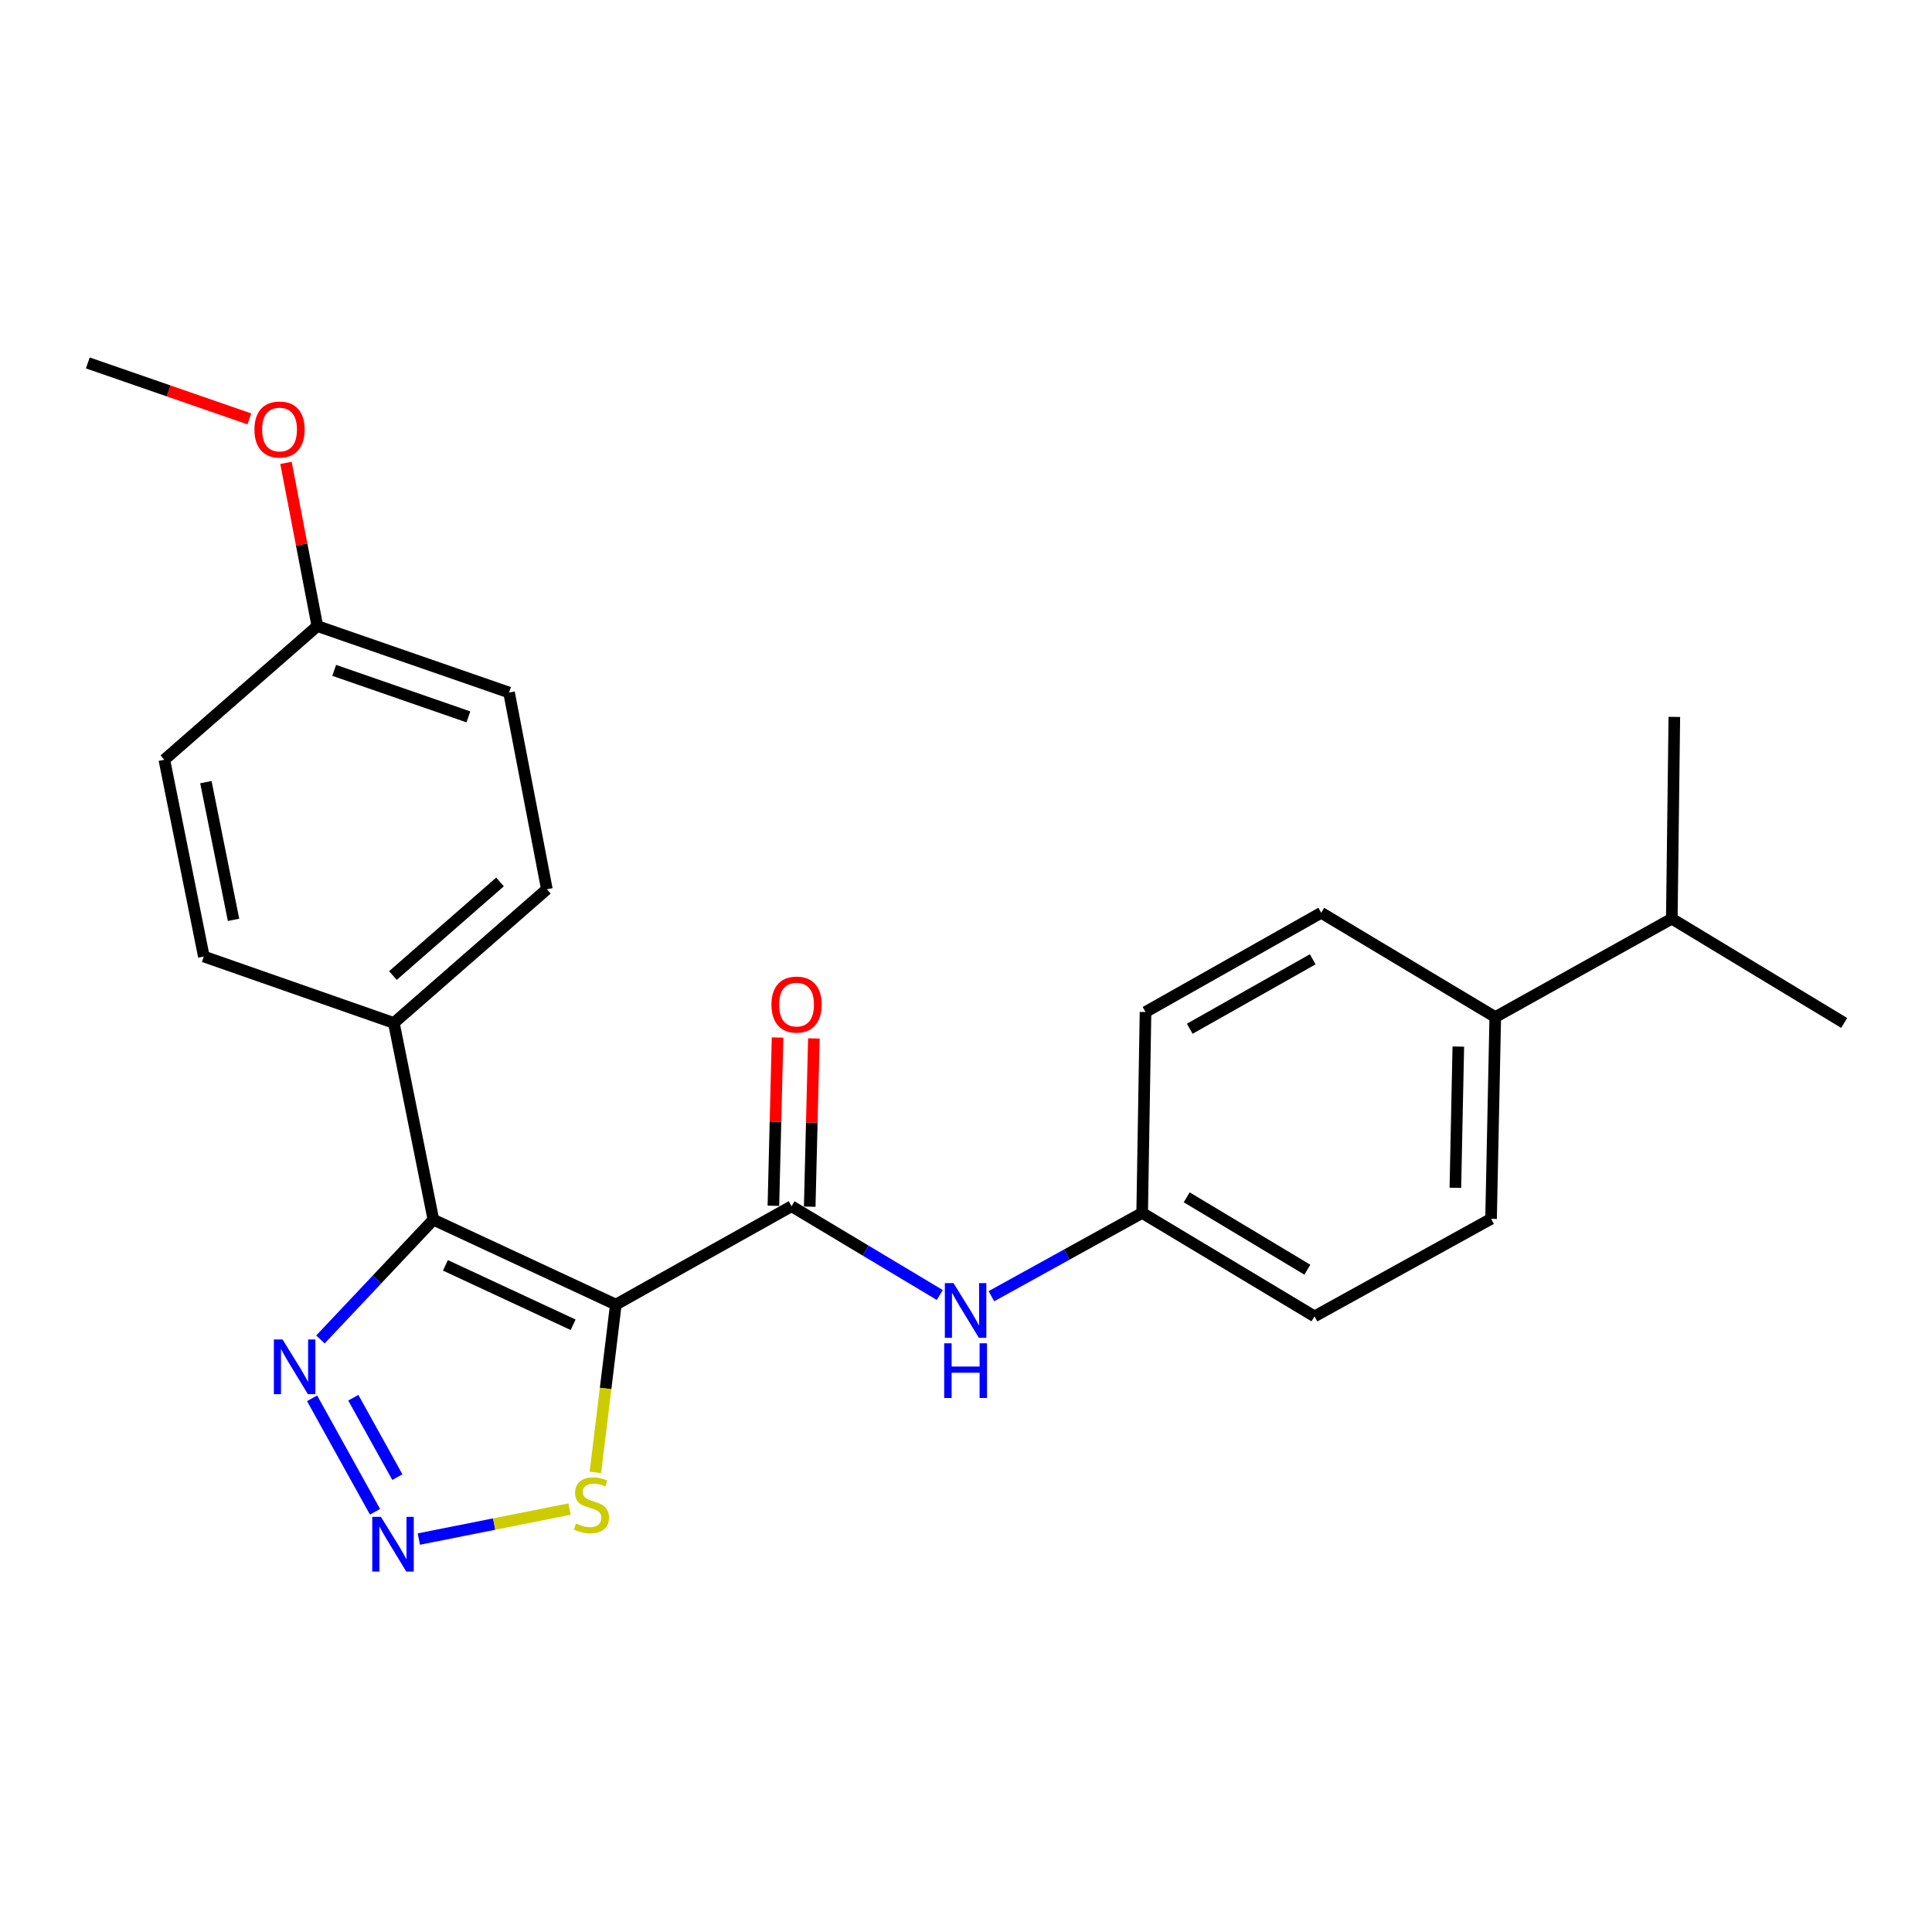 <?xml version='1.0' encoding='iso-8859-1'?>
<svg version='1.1' baseProfile='full'
              xmlns='http://www.w3.org/2000/svg'
                      xmlns:rdkit='http://www.rdkit.org/xml'
                      xmlns:xlink='http://www.w3.org/1999/xlink'
                  xml:space='preserve'
width='1000px' height='1000px' viewBox='0 0 1000 1000'>
<!-- END OF HEADER -->
<rect style='opacity:1.0;fill:#FFFFFF;stroke:none' width='1000' height='1000' x='0' y='0'> </rect>
<path class='bond-0' d='M 318.752,675.25 L 224.321,631.304' style='fill:none;fill-rule:evenodd;stroke:#000000;stroke-width:6px;stroke-linecap:butt;stroke-linejoin:miter;stroke-opacity:1' />
<path class='bond-0' d='M 296.654,685.705 L 230.552,654.943' style='fill:none;fill-rule:evenodd;stroke:#000000;stroke-width:6px;stroke-linecap:butt;stroke-linejoin:miter;stroke-opacity:1' />
<path class='bond-1' d='M 318.752,675.25 L 409.705,624.347' style='fill:none;fill-rule:evenodd;stroke:#000000;stroke-width:6px;stroke-linecap:butt;stroke-linejoin:miter;stroke-opacity:1' />
<path class='bond-4' d='M 318.752,675.25 L 313.462,718.677' style='fill:none;fill-rule:evenodd;stroke:#000000;stroke-width:6px;stroke-linecap:butt;stroke-linejoin:miter;stroke-opacity:1' />
<path class='bond-4' d='M 313.462,718.677 L 308.171,762.104' style='fill:none;fill-rule:evenodd;stroke:#CCCC00;stroke-width:6px;stroke-linecap:butt;stroke-linejoin:miter;stroke-opacity:1' />
<path class='bond-3' d='M 224.321,631.304 L 195.086,662.299' style='fill:none;fill-rule:evenodd;stroke:#000000;stroke-width:6px;stroke-linecap:butt;stroke-linejoin:miter;stroke-opacity:1' />
<path class='bond-3' d='M 195.086,662.299 L 165.851,693.294' style='fill:none;fill-rule:evenodd;stroke:#0000FF;stroke-width:6px;stroke-linecap:butt;stroke-linejoin:miter;stroke-opacity:1' />
<path class='bond-6' d='M 224.321,631.304 L 203.868,529.477' style='fill:none;fill-rule:evenodd;stroke:#000000;stroke-width:6px;stroke-linecap:butt;stroke-linejoin:miter;stroke-opacity:1' />
<path class='bond-5' d='M 409.705,624.347 L 448.066,647.317' style='fill:none;fill-rule:evenodd;stroke:#000000;stroke-width:6px;stroke-linecap:butt;stroke-linejoin:miter;stroke-opacity:1' />
<path class='bond-5' d='M 448.066,647.317 L 486.426,670.287' style='fill:none;fill-rule:evenodd;stroke:#0000FF;stroke-width:6px;stroke-linecap:butt;stroke-linejoin:miter;stroke-opacity:1' />
<path class='bond-7' d='M 419.104,624.58 L 420.183,581.036' style='fill:none;fill-rule:evenodd;stroke:#000000;stroke-width:6px;stroke-linecap:butt;stroke-linejoin:miter;stroke-opacity:1' />
<path class='bond-7' d='M 420.183,581.036 L 421.263,537.493' style='fill:none;fill-rule:evenodd;stroke:#FF0000;stroke-width:6px;stroke-linecap:butt;stroke-linejoin:miter;stroke-opacity:1' />
<path class='bond-7' d='M 400.307,624.114 L 401.387,580.57' style='fill:none;fill-rule:evenodd;stroke:#000000;stroke-width:6px;stroke-linecap:butt;stroke-linejoin:miter;stroke-opacity:1' />
<path class='bond-7' d='M 401.387,580.57 L 402.466,537.027' style='fill:none;fill-rule:evenodd;stroke:#FF0000;stroke-width:6px;stroke-linecap:butt;stroke-linejoin:miter;stroke-opacity:1' />
<path class='bond-2' d='M 216.777,796.616 L 255.776,788.855' style='fill:none;fill-rule:evenodd;stroke:#0000FF;stroke-width:6px;stroke-linecap:butt;stroke-linejoin:miter;stroke-opacity:1' />
<path class='bond-2' d='M 255.776,788.855 L 294.776,781.093' style='fill:none;fill-rule:evenodd;stroke:#CCCC00;stroke-width:6px;stroke-linecap:butt;stroke-linejoin:miter;stroke-opacity:1' />
<path class='bond-24' d='M 194.109,782.49 L 161.537,723.76' style='fill:none;fill-rule:evenodd;stroke:#0000FF;stroke-width:6px;stroke-linecap:butt;stroke-linejoin:miter;stroke-opacity:1' />
<path class='bond-24' d='M 205.667,764.561 L 182.866,723.45' style='fill:none;fill-rule:evenodd;stroke:#0000FF;stroke-width:6px;stroke-linecap:butt;stroke-linejoin:miter;stroke-opacity:1' />
<path class='bond-11' d='M 513.141,670.917 L 552.162,649.366' style='fill:none;fill-rule:evenodd;stroke:#0000FF;stroke-width:6px;stroke-linecap:butt;stroke-linejoin:miter;stroke-opacity:1' />
<path class='bond-11' d='M 552.162,649.366 L 591.183,627.815' style='fill:none;fill-rule:evenodd;stroke:#000000;stroke-width:6px;stroke-linecap:butt;stroke-linejoin:miter;stroke-opacity:1' />
<path class='bond-9' d='M 203.868,529.477 L 283.058,460.272' style='fill:none;fill-rule:evenodd;stroke:#000000;stroke-width:6px;stroke-linecap:butt;stroke-linejoin:miter;stroke-opacity:1' />
<path class='bond-9' d='M 203.373,504.938 L 258.807,456.495' style='fill:none;fill-rule:evenodd;stroke:#000000;stroke-width:6px;stroke-linecap:butt;stroke-linejoin:miter;stroke-opacity:1' />
<path class='bond-10' d='M 203.868,529.477 L 105.508,495.089' style='fill:none;fill-rule:evenodd;stroke:#000000;stroke-width:6px;stroke-linecap:butt;stroke-linejoin:miter;stroke-opacity:1' />
<path class='bond-8' d='M 773.945,526.437 L 771.773,630.865' style='fill:none;fill-rule:evenodd;stroke:#000000;stroke-width:6px;stroke-linecap:butt;stroke-linejoin:miter;stroke-opacity:1' />
<path class='bond-8' d='M 754.821,541.71 L 753.3,614.81' style='fill:none;fill-rule:evenodd;stroke:#000000;stroke-width:6px;stroke-linecap:butt;stroke-linejoin:miter;stroke-opacity:1' />
<path class='bond-15' d='M 773.945,526.437 L 865.327,475.513' style='fill:none;fill-rule:evenodd;stroke:#000000;stroke-width:6px;stroke-linecap:butt;stroke-linejoin:miter;stroke-opacity:1' />
<path class='bond-26' d='M 773.945,526.437 L 683.859,472.452' style='fill:none;fill-rule:evenodd;stroke:#000000;stroke-width:6px;stroke-linecap:butt;stroke-linejoin:miter;stroke-opacity:1' />
<path class='bond-19' d='M 283.058,460.272 L 263.483,358.445' style='fill:none;fill-rule:evenodd;stroke:#000000;stroke-width:6px;stroke-linecap:butt;stroke-linejoin:miter;stroke-opacity:1' />
<path class='bond-18' d='M 105.508,495.089 L 85.066,393.251' style='fill:none;fill-rule:evenodd;stroke:#000000;stroke-width:6px;stroke-linecap:butt;stroke-linejoin:miter;stroke-opacity:1' />
<path class='bond-18' d='M 120.877,476.112 L 106.567,404.826' style='fill:none;fill-rule:evenodd;stroke:#000000;stroke-width:6px;stroke-linecap:butt;stroke-linejoin:miter;stroke-opacity:1' />
<path class='bond-16' d='M 591.183,627.815 L 592.917,523.815' style='fill:none;fill-rule:evenodd;stroke:#000000;stroke-width:6px;stroke-linecap:butt;stroke-linejoin:miter;stroke-opacity:1' />
<path class='bond-17' d='M 591.183,627.815 L 680.381,681.351' style='fill:none;fill-rule:evenodd;stroke:#000000;stroke-width:6px;stroke-linecap:butt;stroke-linejoin:miter;stroke-opacity:1' />
<path class='bond-17' d='M 614.239,619.724 L 676.677,657.198' style='fill:none;fill-rule:evenodd;stroke:#000000;stroke-width:6px;stroke-linecap:butt;stroke-linejoin:miter;stroke-opacity:1' />
<path class='bond-12' d='M 771.773,630.865 L 680.381,681.351' style='fill:none;fill-rule:evenodd;stroke:#000000;stroke-width:6px;stroke-linecap:butt;stroke-linejoin:miter;stroke-opacity:1' />
<path class='bond-13' d='M 683.859,472.452 L 592.917,523.815' style='fill:none;fill-rule:evenodd;stroke:#000000;stroke-width:6px;stroke-linecap:butt;stroke-linejoin:miter;stroke-opacity:1' />
<path class='bond-13' d='M 679.465,496.529 L 615.805,532.483' style='fill:none;fill-rule:evenodd;stroke:#000000;stroke-width:6px;stroke-linecap:butt;stroke-linejoin:miter;stroke-opacity:1' />
<path class='bond-14' d='M 164.256,324.057 L 85.066,393.251' style='fill:none;fill-rule:evenodd;stroke:#000000;stroke-width:6px;stroke-linecap:butt;stroke-linejoin:miter;stroke-opacity:1' />
<path class='bond-20' d='M 164.256,324.057 L 156.141,281.82' style='fill:none;fill-rule:evenodd;stroke:#000000;stroke-width:6px;stroke-linecap:butt;stroke-linejoin:miter;stroke-opacity:1' />
<path class='bond-20' d='M 156.141,281.82 L 148.025,239.582' style='fill:none;fill-rule:evenodd;stroke:#FF0000;stroke-width:6px;stroke-linecap:butt;stroke-linejoin:miter;stroke-opacity:1' />
<path class='bond-25' d='M 164.256,324.057 L 263.483,358.445' style='fill:none;fill-rule:evenodd;stroke:#000000;stroke-width:6px;stroke-linecap:butt;stroke-linejoin:miter;stroke-opacity:1' />
<path class='bond-25' d='M 172.983,346.981 L 242.442,371.053' style='fill:none;fill-rule:evenodd;stroke:#000000;stroke-width:6px;stroke-linecap:butt;stroke-linejoin:miter;stroke-opacity:1' />
<path class='bond-21' d='M 865.327,475.513 L 954.545,529.477' style='fill:none;fill-rule:evenodd;stroke:#000000;stroke-width:6px;stroke-linecap:butt;stroke-linejoin:miter;stroke-opacity:1' />
<path class='bond-22' d='M 865.327,475.513 L 866.632,371.064' style='fill:none;fill-rule:evenodd;stroke:#000000;stroke-width:6px;stroke-linecap:butt;stroke-linejoin:miter;stroke-opacity:1' />
<path class='bond-23' d='M 129.066,216.817 L 87.26,202.335' style='fill:none;fill-rule:evenodd;stroke:#FF0000;stroke-width:6px;stroke-linecap:butt;stroke-linejoin:miter;stroke-opacity:1' />
<path class='bond-23' d='M 87.26,202.335 L 45.455,187.852' style='fill:none;fill-rule:evenodd;stroke:#000000;stroke-width:6px;stroke-linecap:butt;stroke-linejoin:miter;stroke-opacity:1' />
<path  class='atom-3' d='M 197.158 785.115
L 206.438 800.115
Q 207.358 801.595, 208.838 804.275
Q 210.318 806.955, 210.398 807.115
L 210.398 785.115
L 214.158 785.115
L 214.158 813.435
L 210.278 813.435
L 200.318 797.035
Q 199.158 795.115, 197.918 792.915
Q 196.718 790.715, 196.358 790.035
L 196.358 813.435
L 192.678 813.435
L 192.678 785.115
L 197.158 785.115
' fill='#0000FF'/>
<path  class='atom-4' d='M 146.234 693.295
L 155.514 708.295
Q 156.434 709.775, 157.914 712.455
Q 159.394 715.135, 159.474 715.295
L 159.474 693.295
L 163.234 693.295
L 163.234 721.615
L 159.354 721.615
L 149.394 705.215
Q 148.234 703.295, 146.994 701.095
Q 145.794 698.895, 145.434 698.215
L 145.434 721.615
L 141.754 721.615
L 141.754 693.295
L 146.234 693.295
' fill='#0000FF'/>
<path  class='atom-5' d='M 298.133 788.552
Q 298.453 788.672, 299.773 789.232
Q 301.093 789.792, 302.533 790.152
Q 304.013 790.472, 305.453 790.472
Q 308.133 790.472, 309.693 789.192
Q 311.253 787.872, 311.253 785.592
Q 311.253 784.032, 310.453 783.072
Q 309.693 782.112, 308.493 781.592
Q 307.293 781.072, 305.293 780.472
Q 302.773 779.712, 301.253 778.992
Q 299.773 778.272, 298.693 776.752
Q 297.653 775.232, 297.653 772.672
Q 297.653 769.112, 300.053 766.912
Q 302.493 764.712, 307.293 764.712
Q 310.573 764.712, 314.293 766.272
L 313.373 769.352
Q 309.973 767.952, 307.413 767.952
Q 304.653 767.952, 303.133 769.112
Q 301.613 770.232, 301.653 772.192
Q 301.653 773.712, 302.413 774.632
Q 303.213 775.552, 304.333 776.072
Q 305.493 776.592, 307.413 777.192
Q 309.973 777.992, 311.493 778.792
Q 313.013 779.592, 314.093 781.232
Q 315.213 782.832, 315.213 785.592
Q 315.213 789.512, 312.573 791.632
Q 309.973 793.712, 305.613 793.712
Q 303.093 793.712, 301.173 793.152
Q 299.293 792.632, 297.053 791.712
L 298.133 788.552
' fill='#CCCC00'/>
<path  class='atom-6' d='M 493.531 664.13
L 502.811 679.13
Q 503.731 680.61, 505.211 683.29
Q 506.691 685.97, 506.771 686.13
L 506.771 664.13
L 510.531 664.13
L 510.531 692.45
L 506.651 692.45
L 496.691 676.05
Q 495.531 674.13, 494.291 671.93
Q 493.091 669.73, 492.731 669.05
L 492.731 692.45
L 489.051 692.45
L 489.051 664.13
L 493.531 664.13
' fill='#0000FF'/>
<path  class='atom-6' d='M 488.711 695.282
L 492.551 695.282
L 492.551 707.322
L 507.031 707.322
L 507.031 695.282
L 510.871 695.282
L 510.871 723.602
L 507.031 723.602
L 507.031 710.522
L 492.551 710.522
L 492.551 723.602
L 488.711 723.602
L 488.711 695.282
' fill='#0000FF'/>
<path  class='atom-8' d='M 399.296 519.967
Q 399.296 513.167, 402.656 509.367
Q 406.016 505.567, 412.296 505.567
Q 418.576 505.567, 421.936 509.367
Q 425.296 513.167, 425.296 519.967
Q 425.296 526.847, 421.896 530.767
Q 418.496 534.647, 412.296 534.647
Q 406.056 534.647, 402.656 530.767
Q 399.296 526.887, 399.296 519.967
M 412.296 531.447
Q 416.616 531.447, 418.936 528.567
Q 421.296 525.647, 421.296 519.967
Q 421.296 514.407, 418.936 511.607
Q 416.616 508.767, 412.296 508.767
Q 407.976 508.767, 405.616 511.567
Q 403.296 514.367, 403.296 519.967
Q 403.296 525.687, 405.616 528.567
Q 407.976 531.447, 412.296 531.447
' fill='#FF0000'/>
<path  class='atom-21' d='M 131.691 222.31
Q 131.691 215.51, 135.051 211.71
Q 138.411 207.91, 144.691 207.91
Q 150.971 207.91, 154.331 211.71
Q 157.691 215.51, 157.691 222.31
Q 157.691 229.19, 154.291 233.11
Q 150.891 236.99, 144.691 236.99
Q 138.451 236.99, 135.051 233.11
Q 131.691 229.23, 131.691 222.31
M 144.691 233.79
Q 149.011 233.79, 151.331 230.91
Q 153.691 227.99, 153.691 222.31
Q 153.691 216.75, 151.331 213.95
Q 149.011 211.11, 144.691 211.11
Q 140.371 211.11, 138.011 213.91
Q 135.691 216.71, 135.691 222.31
Q 135.691 228.03, 138.011 230.91
Q 140.371 233.79, 144.691 233.79
' fill='#FF0000'/>
</svg>
